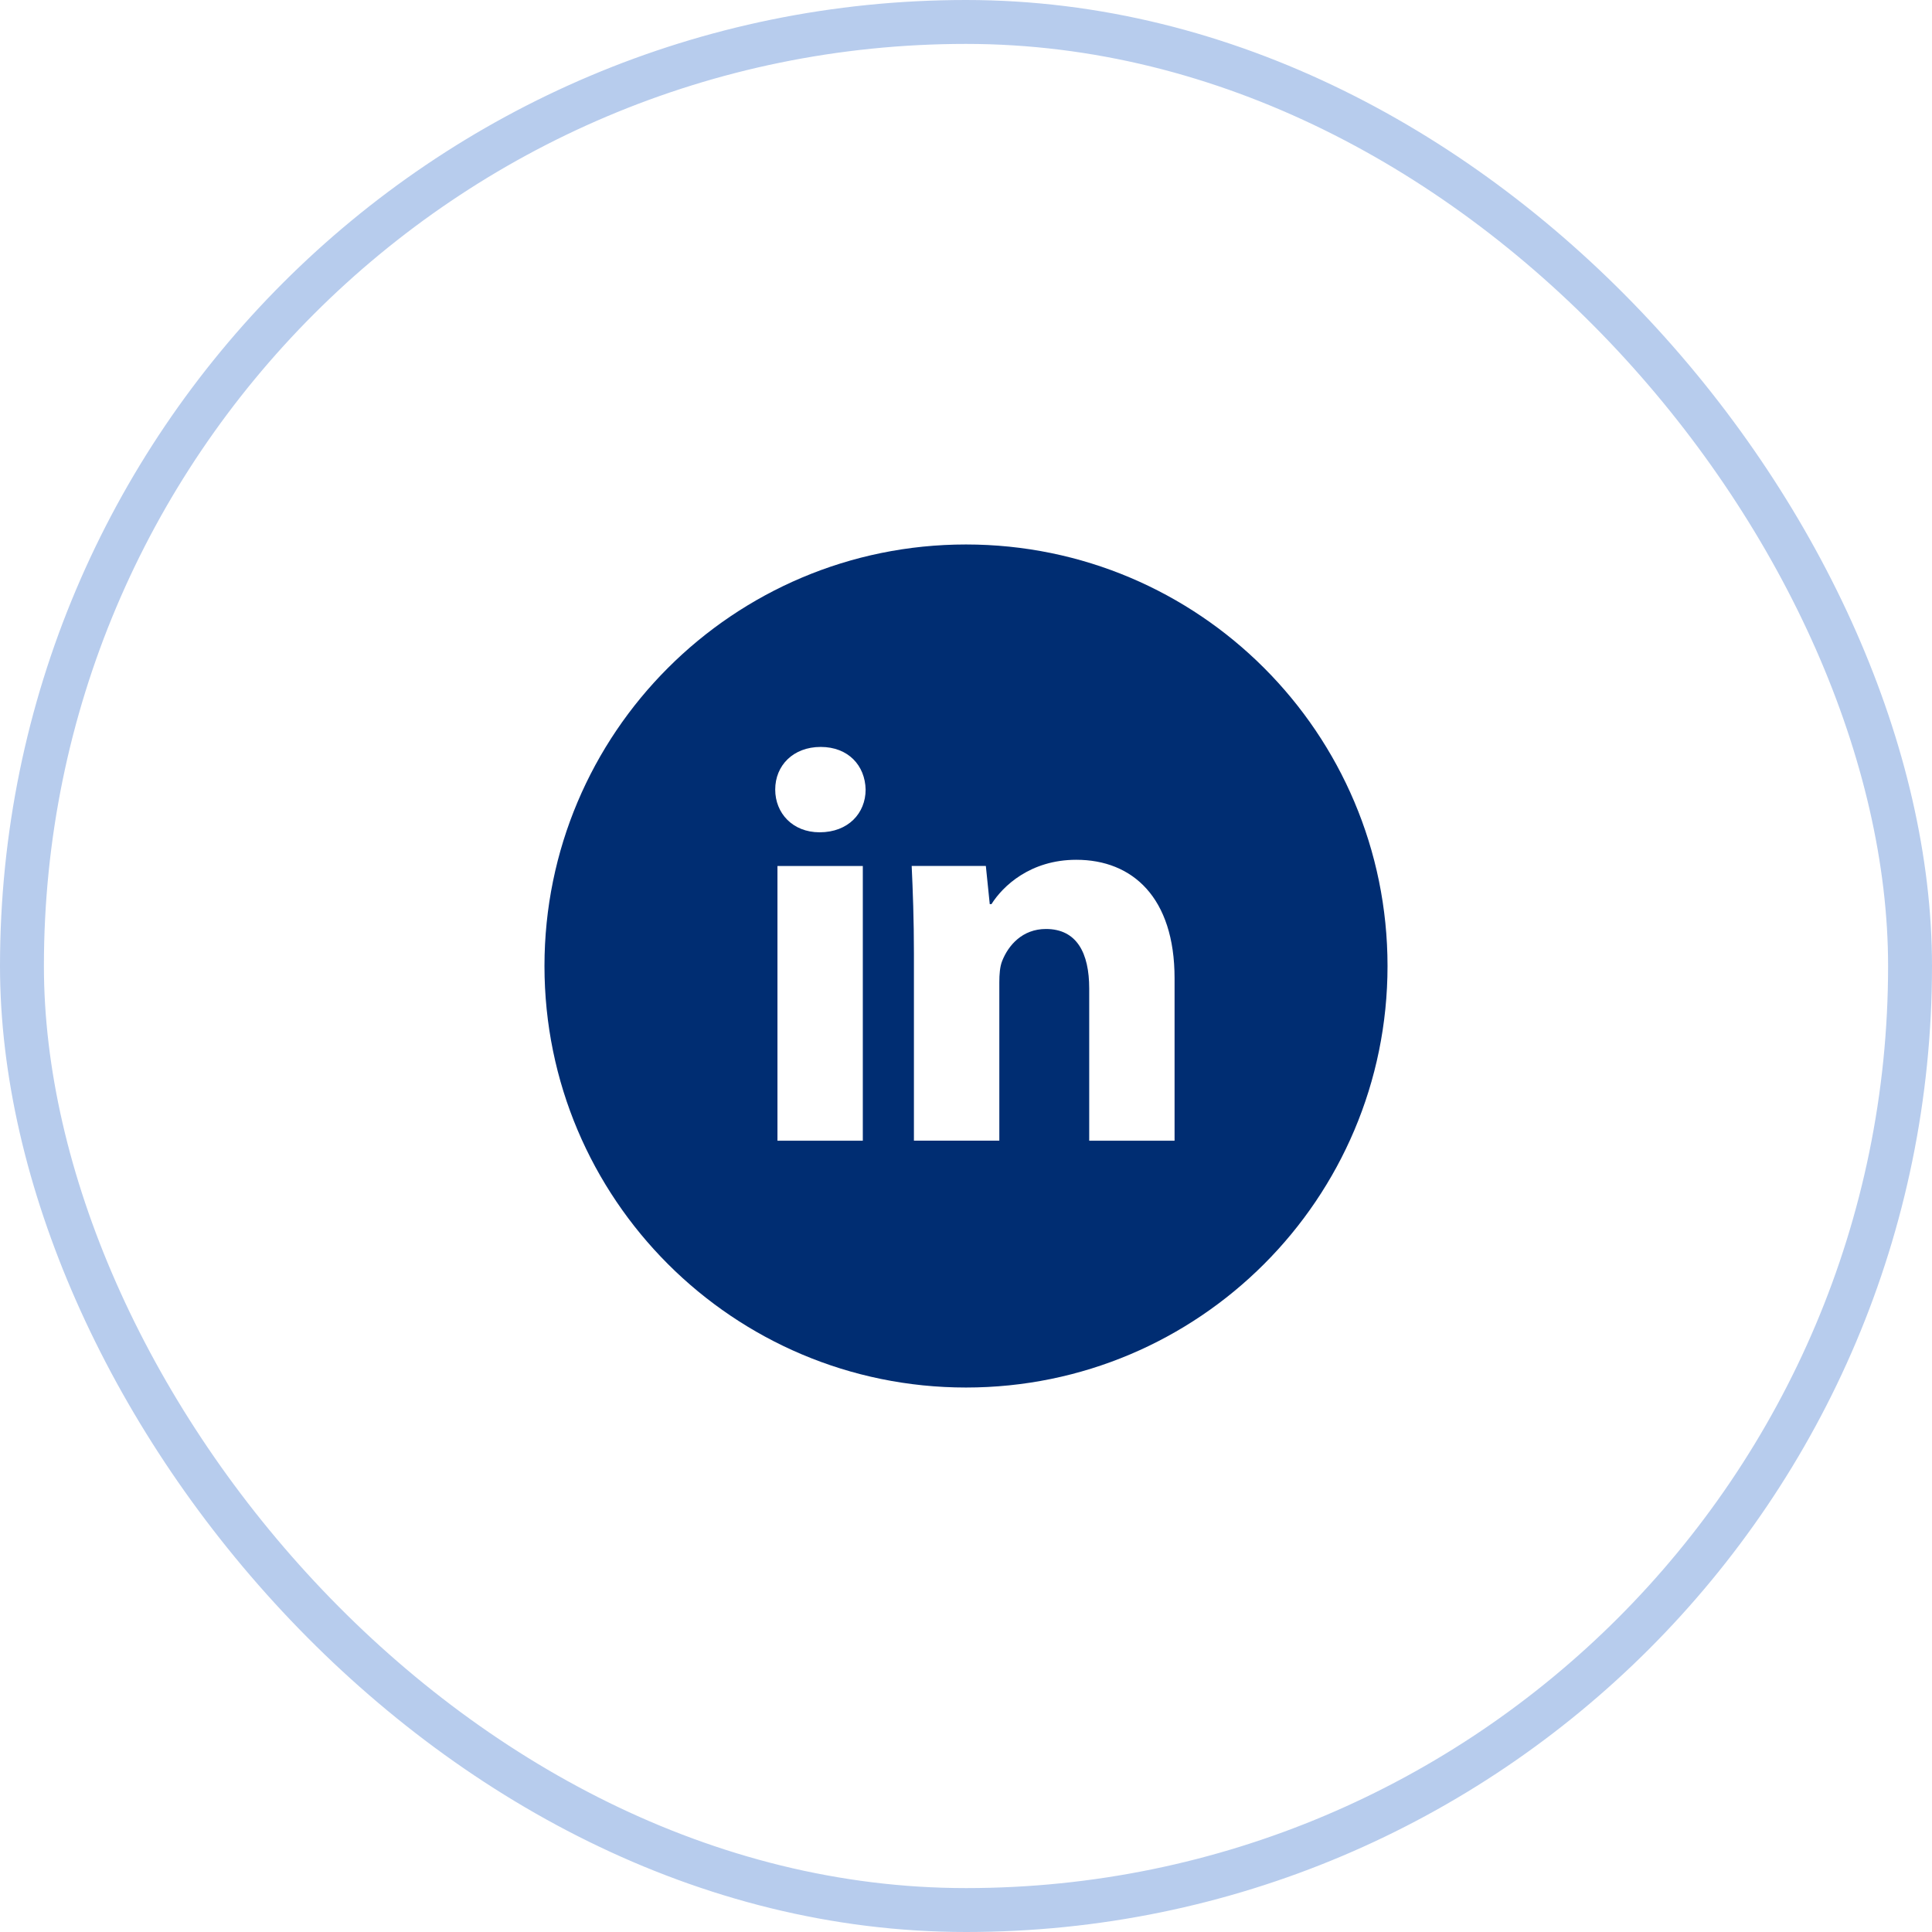 <svg width="44" height="44" viewBox="0 0 44 44" fill="none" xmlns="http://www.w3.org/2000/svg">
<rect x="0.5" y="0.5" width="43" height="43" rx="21.5" stroke="#B7CCED"/>
<g clip-path="url(#clip0_8500_9014)">
<path d="M22 12.4C16.698 12.4 12.4 16.698 12.4 22C12.4 27.302 16.698 31.6 22 31.6C27.302 31.6 31.6 27.302 31.6 22C31.6 16.698 27.302 12.4 22 12.4ZM19.65 25.979H17.706V19.723H19.65V25.979ZM18.666 18.955C18.052 18.955 17.655 18.52 17.655 17.982C17.655 17.433 18.064 17.011 18.691 17.011C19.318 17.011 19.702 17.433 19.714 17.982C19.714 18.52 19.318 18.955 18.666 18.955ZM26.75 25.979H24.806V22.512C24.806 21.705 24.524 21.157 23.821 21.157C23.284 21.157 22.965 21.528 22.824 21.885C22.772 22.012 22.759 22.192 22.759 22.371V25.978H20.814V21.718C20.814 20.937 20.789 20.284 20.763 19.722H22.452L22.541 20.591H22.58C22.836 20.183 23.463 19.581 24.512 19.581C25.791 19.581 26.75 20.438 26.75 22.28V25.979Z" fill="#002D72"/>
</g>
<defs>
<clipPath id="clip0_8500_9014">
<rect width="20" height="20" fill="white" transform="translate(12 12)"/>
</clipPath>
</defs>
</svg>

